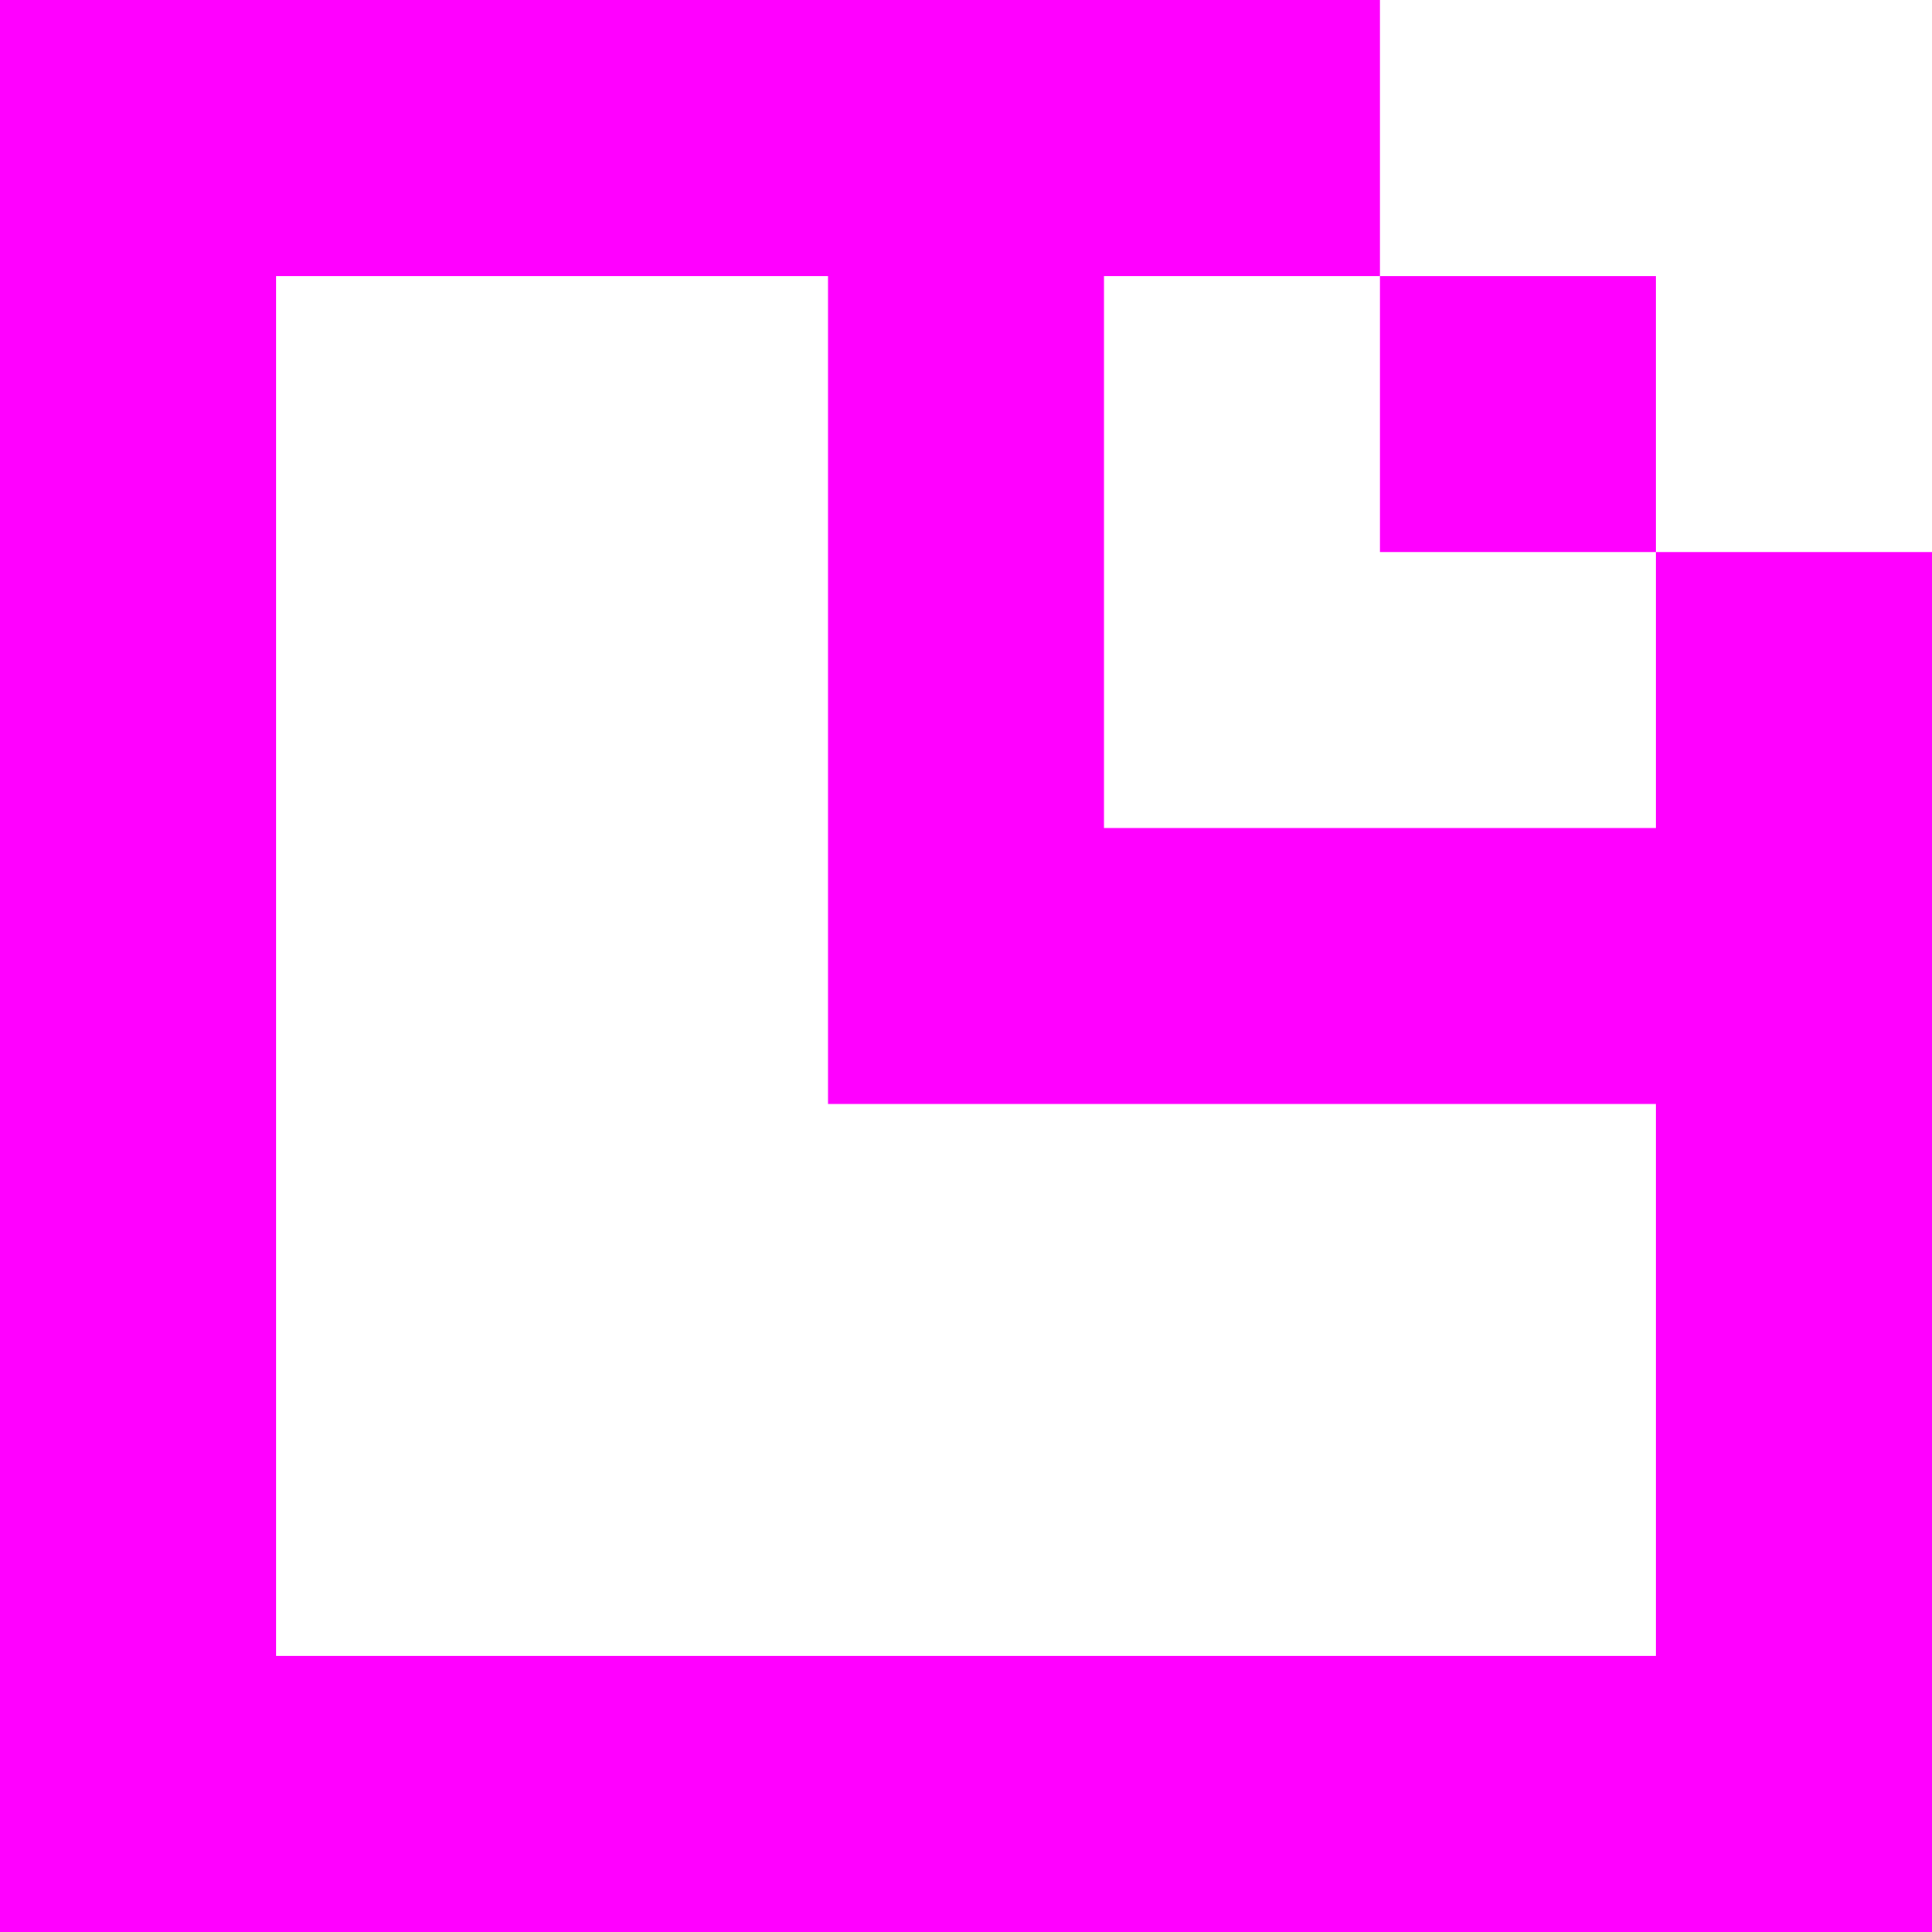 <svg width="28" height="28" viewBox="0 0 28 28" fill="none" xmlns="http://www.w3.org/2000/svg">
<path d="M24 4H20V8H24V4Z" fill="#FF00FF"/>
<path d="M24 8V12H16V4H20V0H0V28H28V8H24ZM24 24H4V4H12V16H24V24Z" fill="#FF00FF"/>
</svg>
